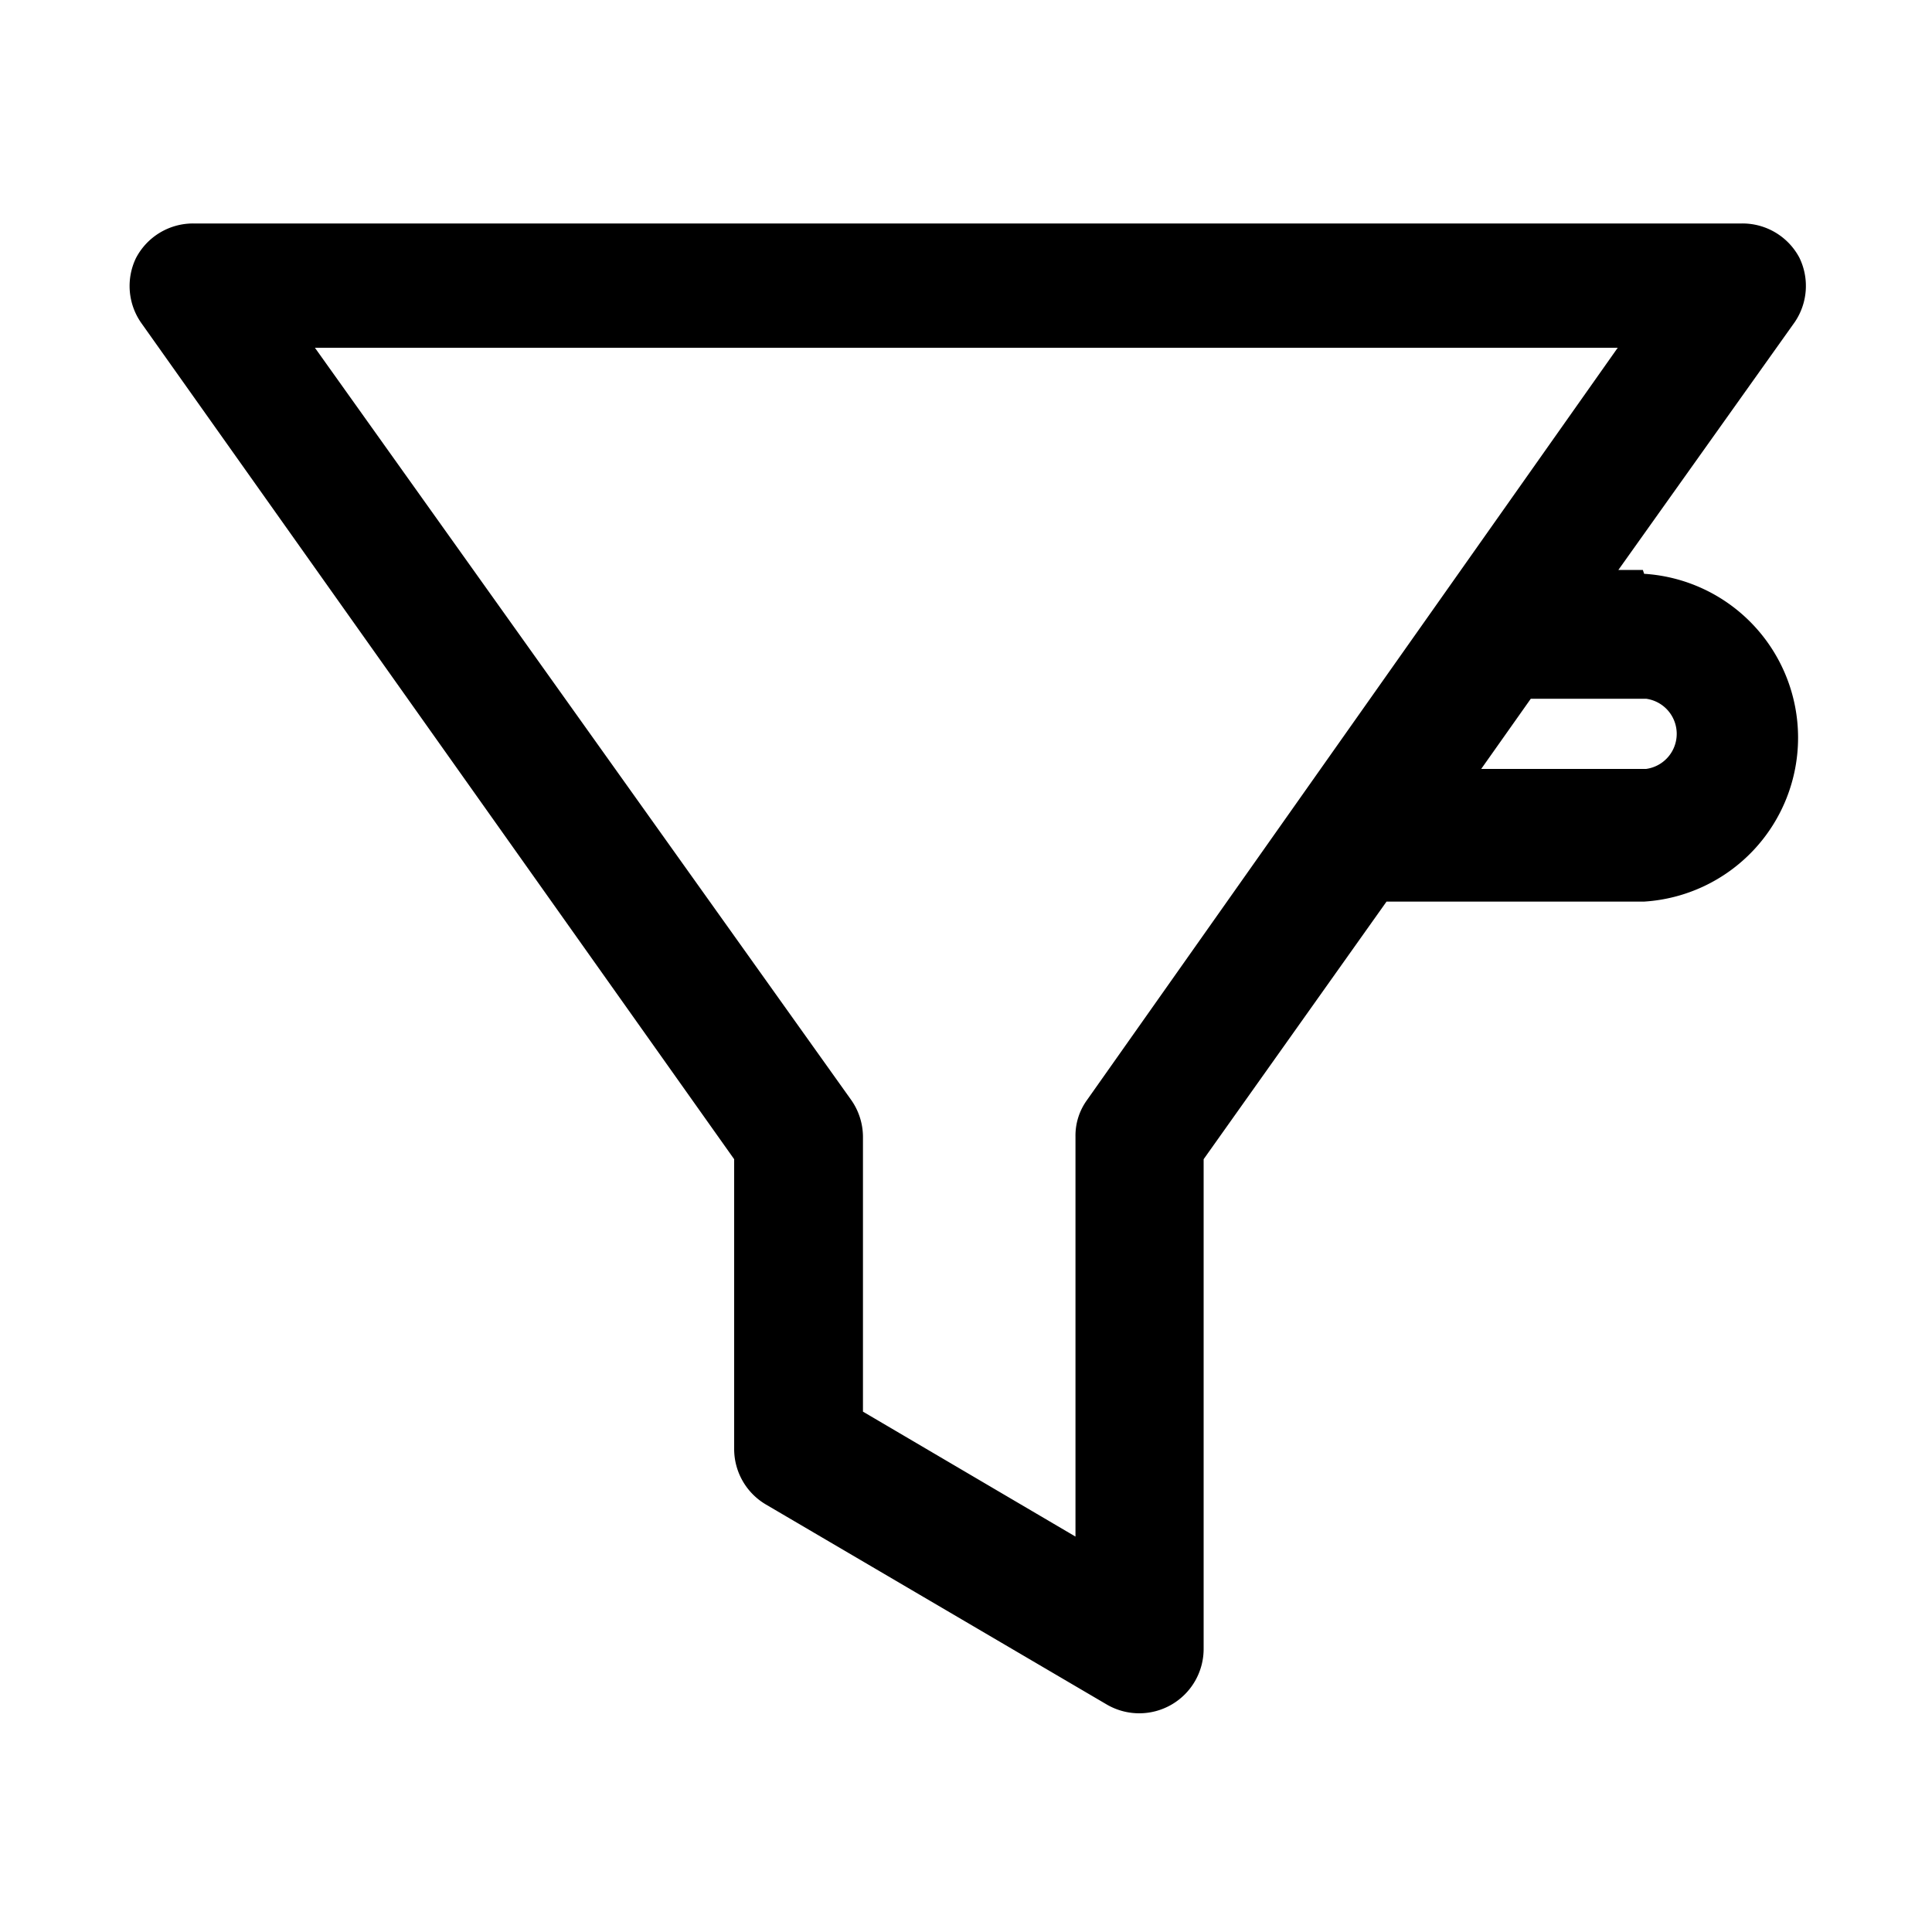 <svg xmlns="http://www.w3.org/2000/svg" viewBox="0 0 30 30"><path d="M25.51 8.85h-.38L27.87 5a1 1 0 0 0 .07-1 1 1 0 0 0-.89-.53H3a1 1 0 0 0-.89.54 1 1 0 0 0 .08 1L11.4 18v4.5a1 1 0 0 0 .49.86l5.3 3.11a1 1 0 0 0 1 0 1 1 0 0 0 .5-.87V18l2.84-4h4a2.55 2.55 0 0 0 0-5.09Zm-8.63 8.23a.94.94 0 0 0-.18.57v6.21l-3.3-1.94v-4.27a1 1 0 0 0-.19-.58L4.89 5.4h20.23Zm8.63-5.14H23l.77-1.09h1.79a.55.55 0 0 1 0 1.09Z"/></svg>